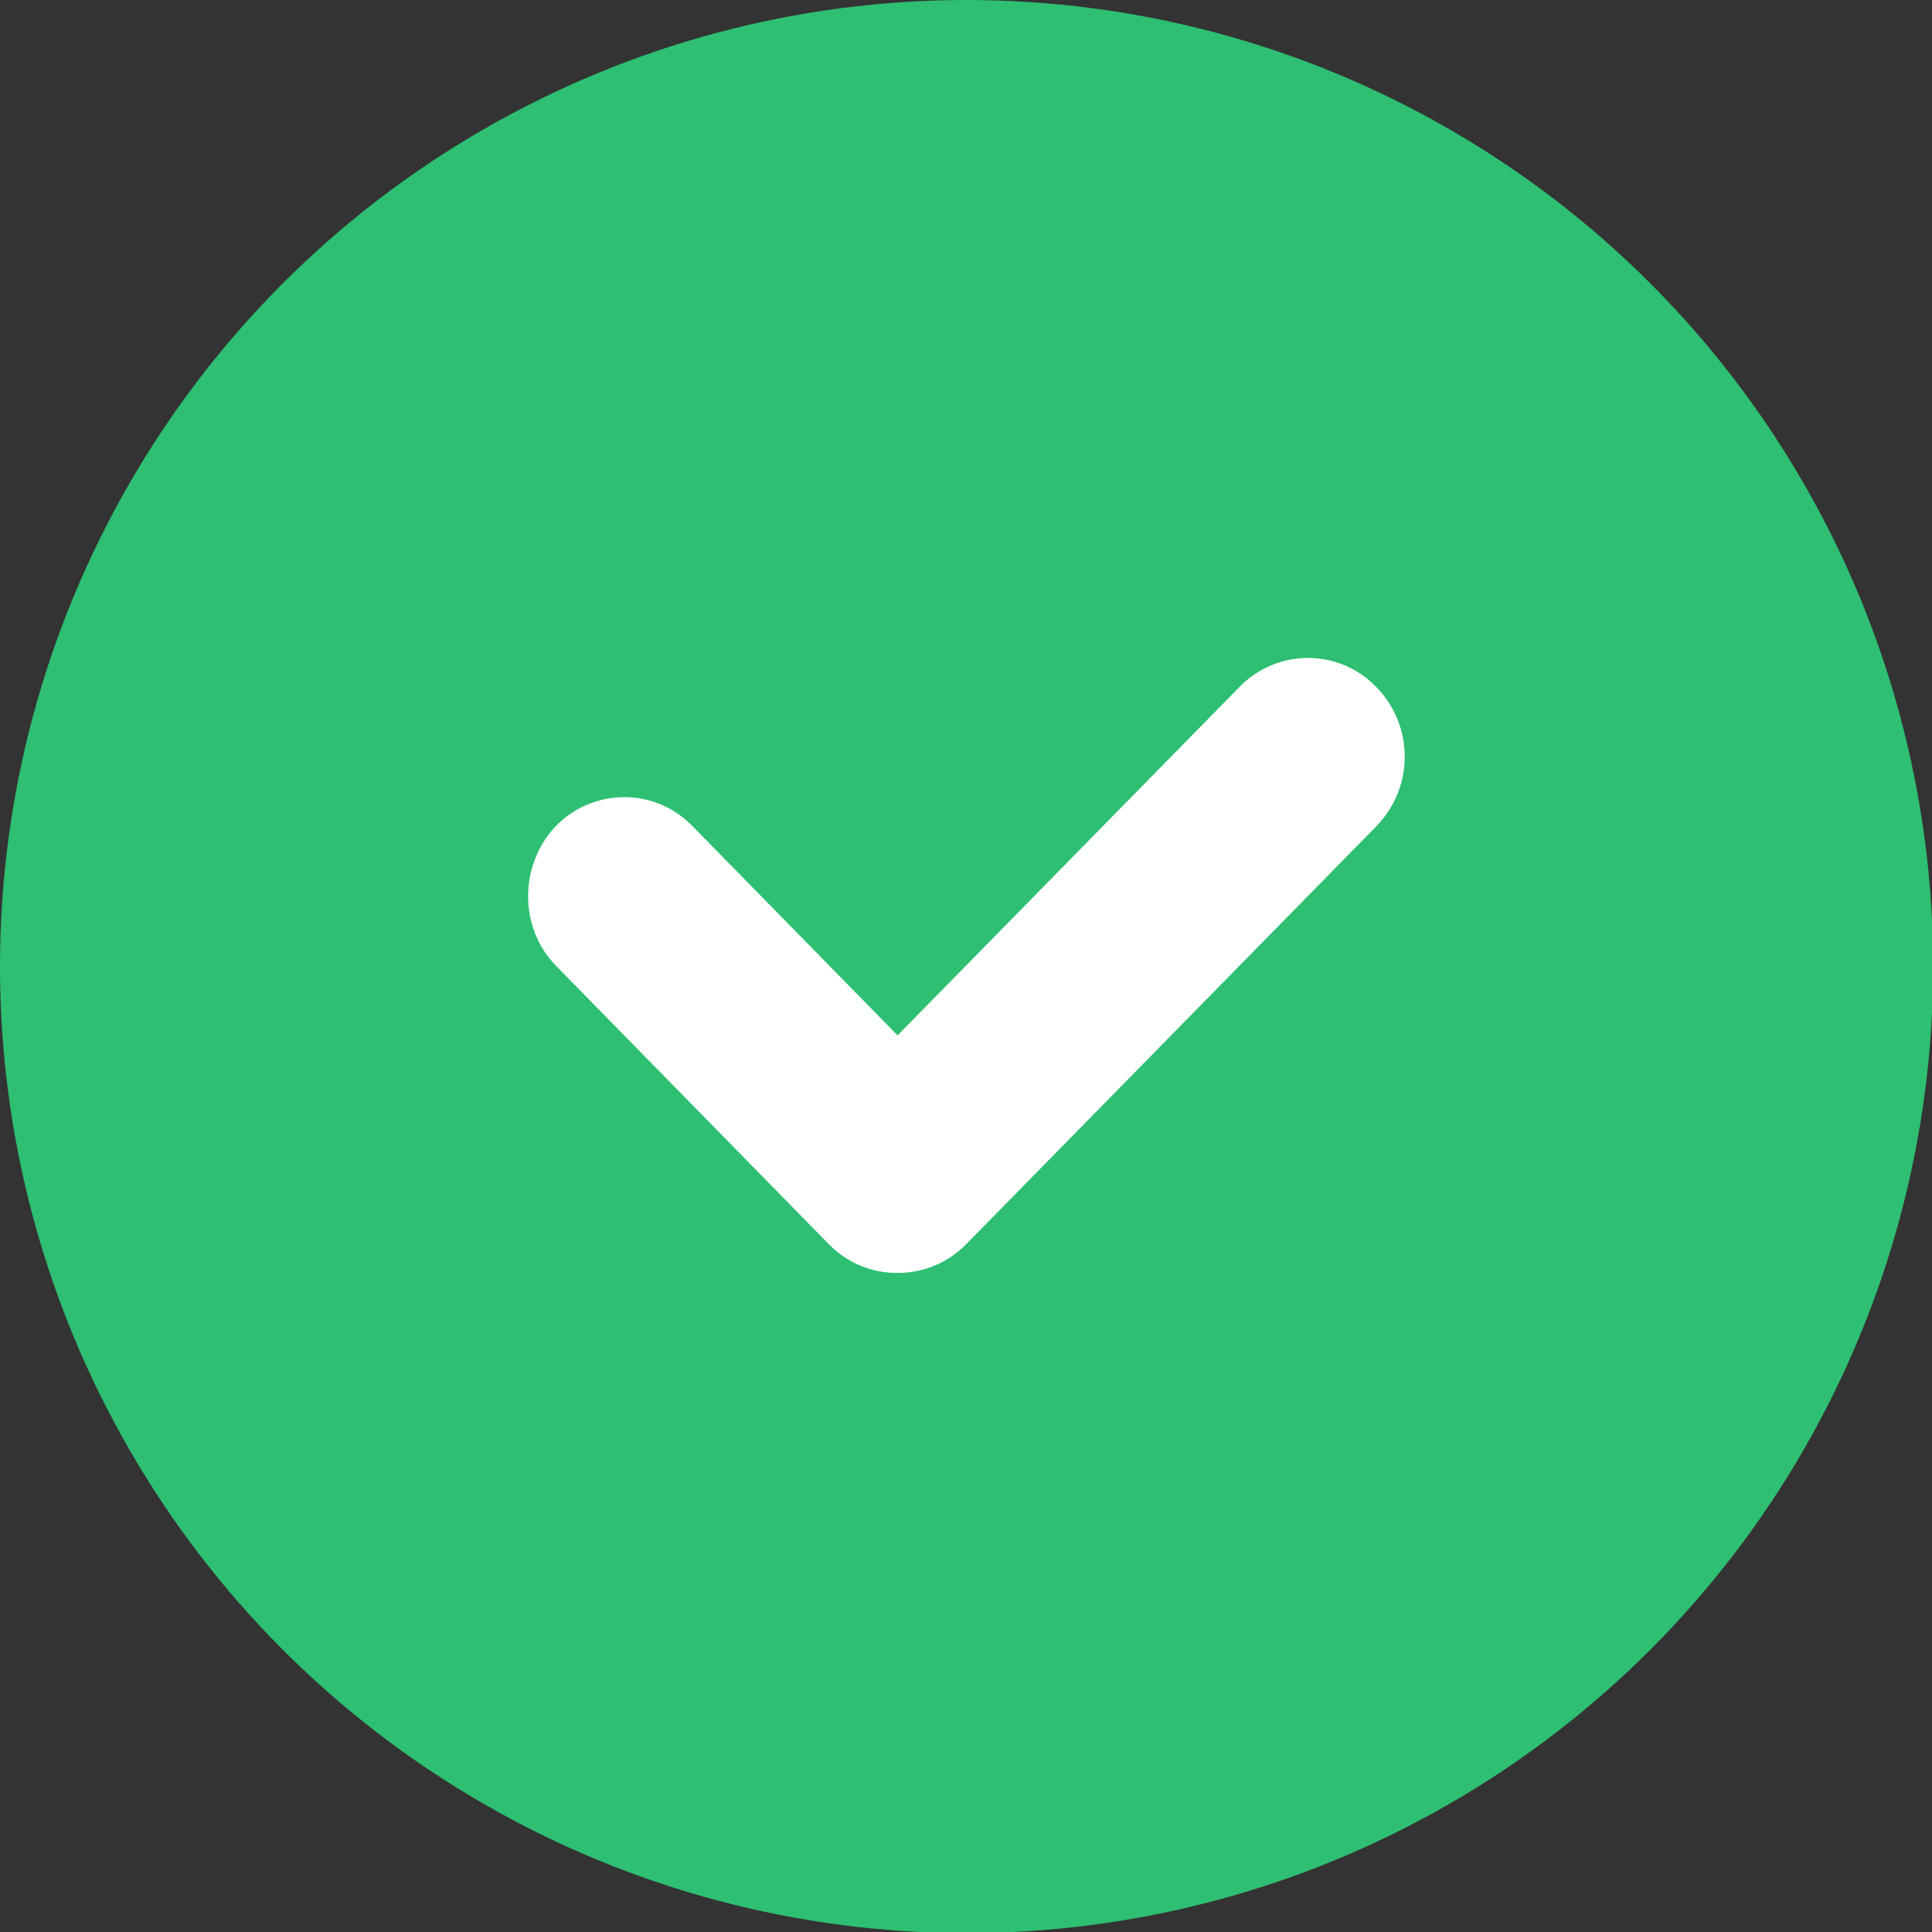 <?xml version="1.0" encoding="utf-8"?>
<!-- Generator: Adobe Illustrator 21.0.0, SVG Export Plug-In . SVG Version: 6.00 Build 0)  -->
<svg version="1.1" id="Layer_1" xmlns="http://www.w3.org/2000/svg" xmlns:xlink="http://www.w3.org/1999/xlink" x="0px" y="0px"
	 viewBox="0 0 173.5 173.5" style="enable-background:new 0 0 173.5 173.5;" xml:space="preserve">
<rect x="0" y="0" width="173.5" height="173.5" fill="#333333" stroke="none"/>
<style type="text/css">
	.st0{fill:#2EBF72;}
	.st1{fill:#FFFFFF;}
</style>
<ellipse id="Checkbox_BG_On" class="st0" cx="86.8" cy="86.8" rx="86.8" ry="86.8"/>
<path id="Check_Icon" class="st1" d="M49.9,74.2c3.3-3.4,8.7-3.5,12.1-0.2c0.1,0.1,0.1,0.1,0.2,0.2l24.5,25c3.4,3.5,3.4,9,0,12.5
	c-3.3,3.4-8.7,3.5-12.1,0.2c-0.1-0.1-0.1-0.1-0.2-0.2l-24.5-25C46.6,83.3,46.6,77.7,49.9,74.2z M74.5,111.7c-3.4-3.5-3.4-9,0-12.5
	l36.8-37.5c3.3-3.4,8.7-3.5,12.1-0.2c0.1,0.1,0.1,0.1,0.2,0.2c3.4,3.5,3.4,9,0,12.5l-36.8,37.5c-3.3,3.4-8.7,3.5-12.1,0.2
	C74.6,111.9,74.5,111.8,74.5,111.7L74.5,111.7z"/>
</svg>
